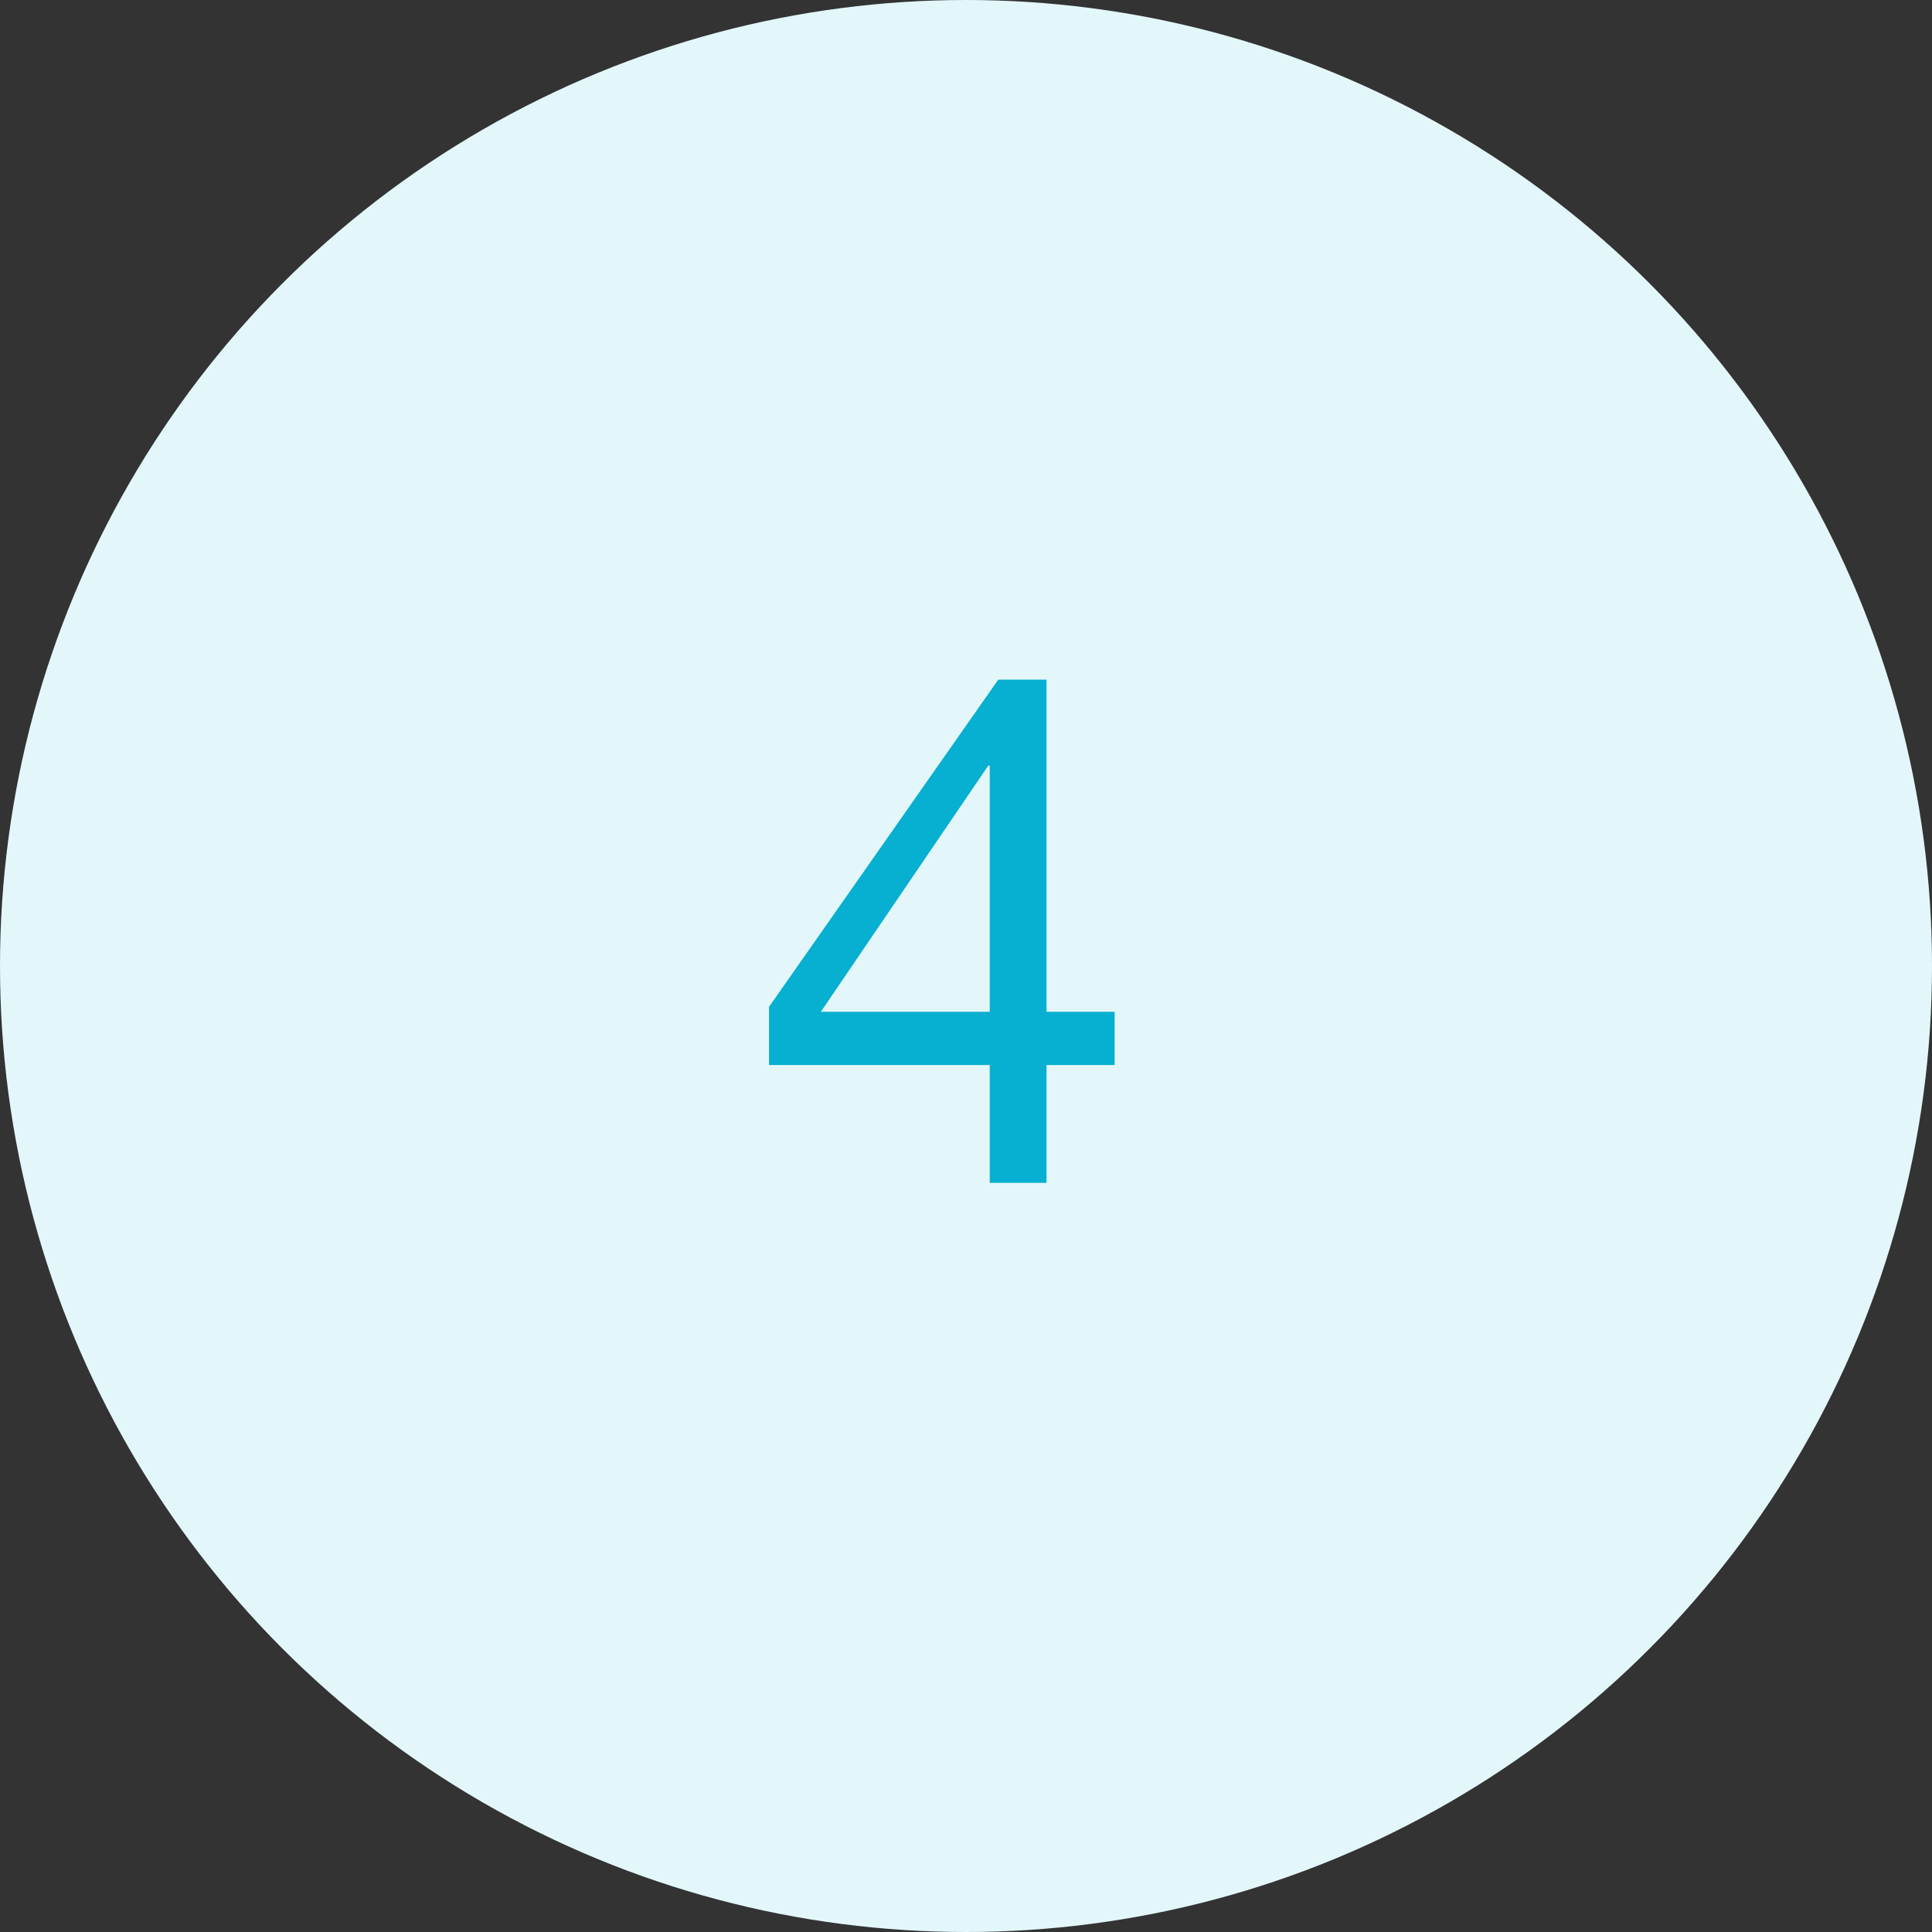 <?xml version="1.0" encoding="UTF-8"?> <svg xmlns="http://www.w3.org/2000/svg" width="49" height="49" viewBox="0 0 49 49" fill="none"><rect x="0" y="0" width="49" height="49" fill="#333333" stroke="none"/><circle cx="24.5" cy="24.5" r="24.5" fill="#E3F7FB"></circle><path d="M25.102 25.662V19.416H25.066L20.818 25.662H25.102ZM26.542 25.662H28.27V27.012H26.542V30H25.102V27.012H19.504V25.536L25.318 17.238H26.542V25.662Z" fill="#07AFD1"></path></svg> 